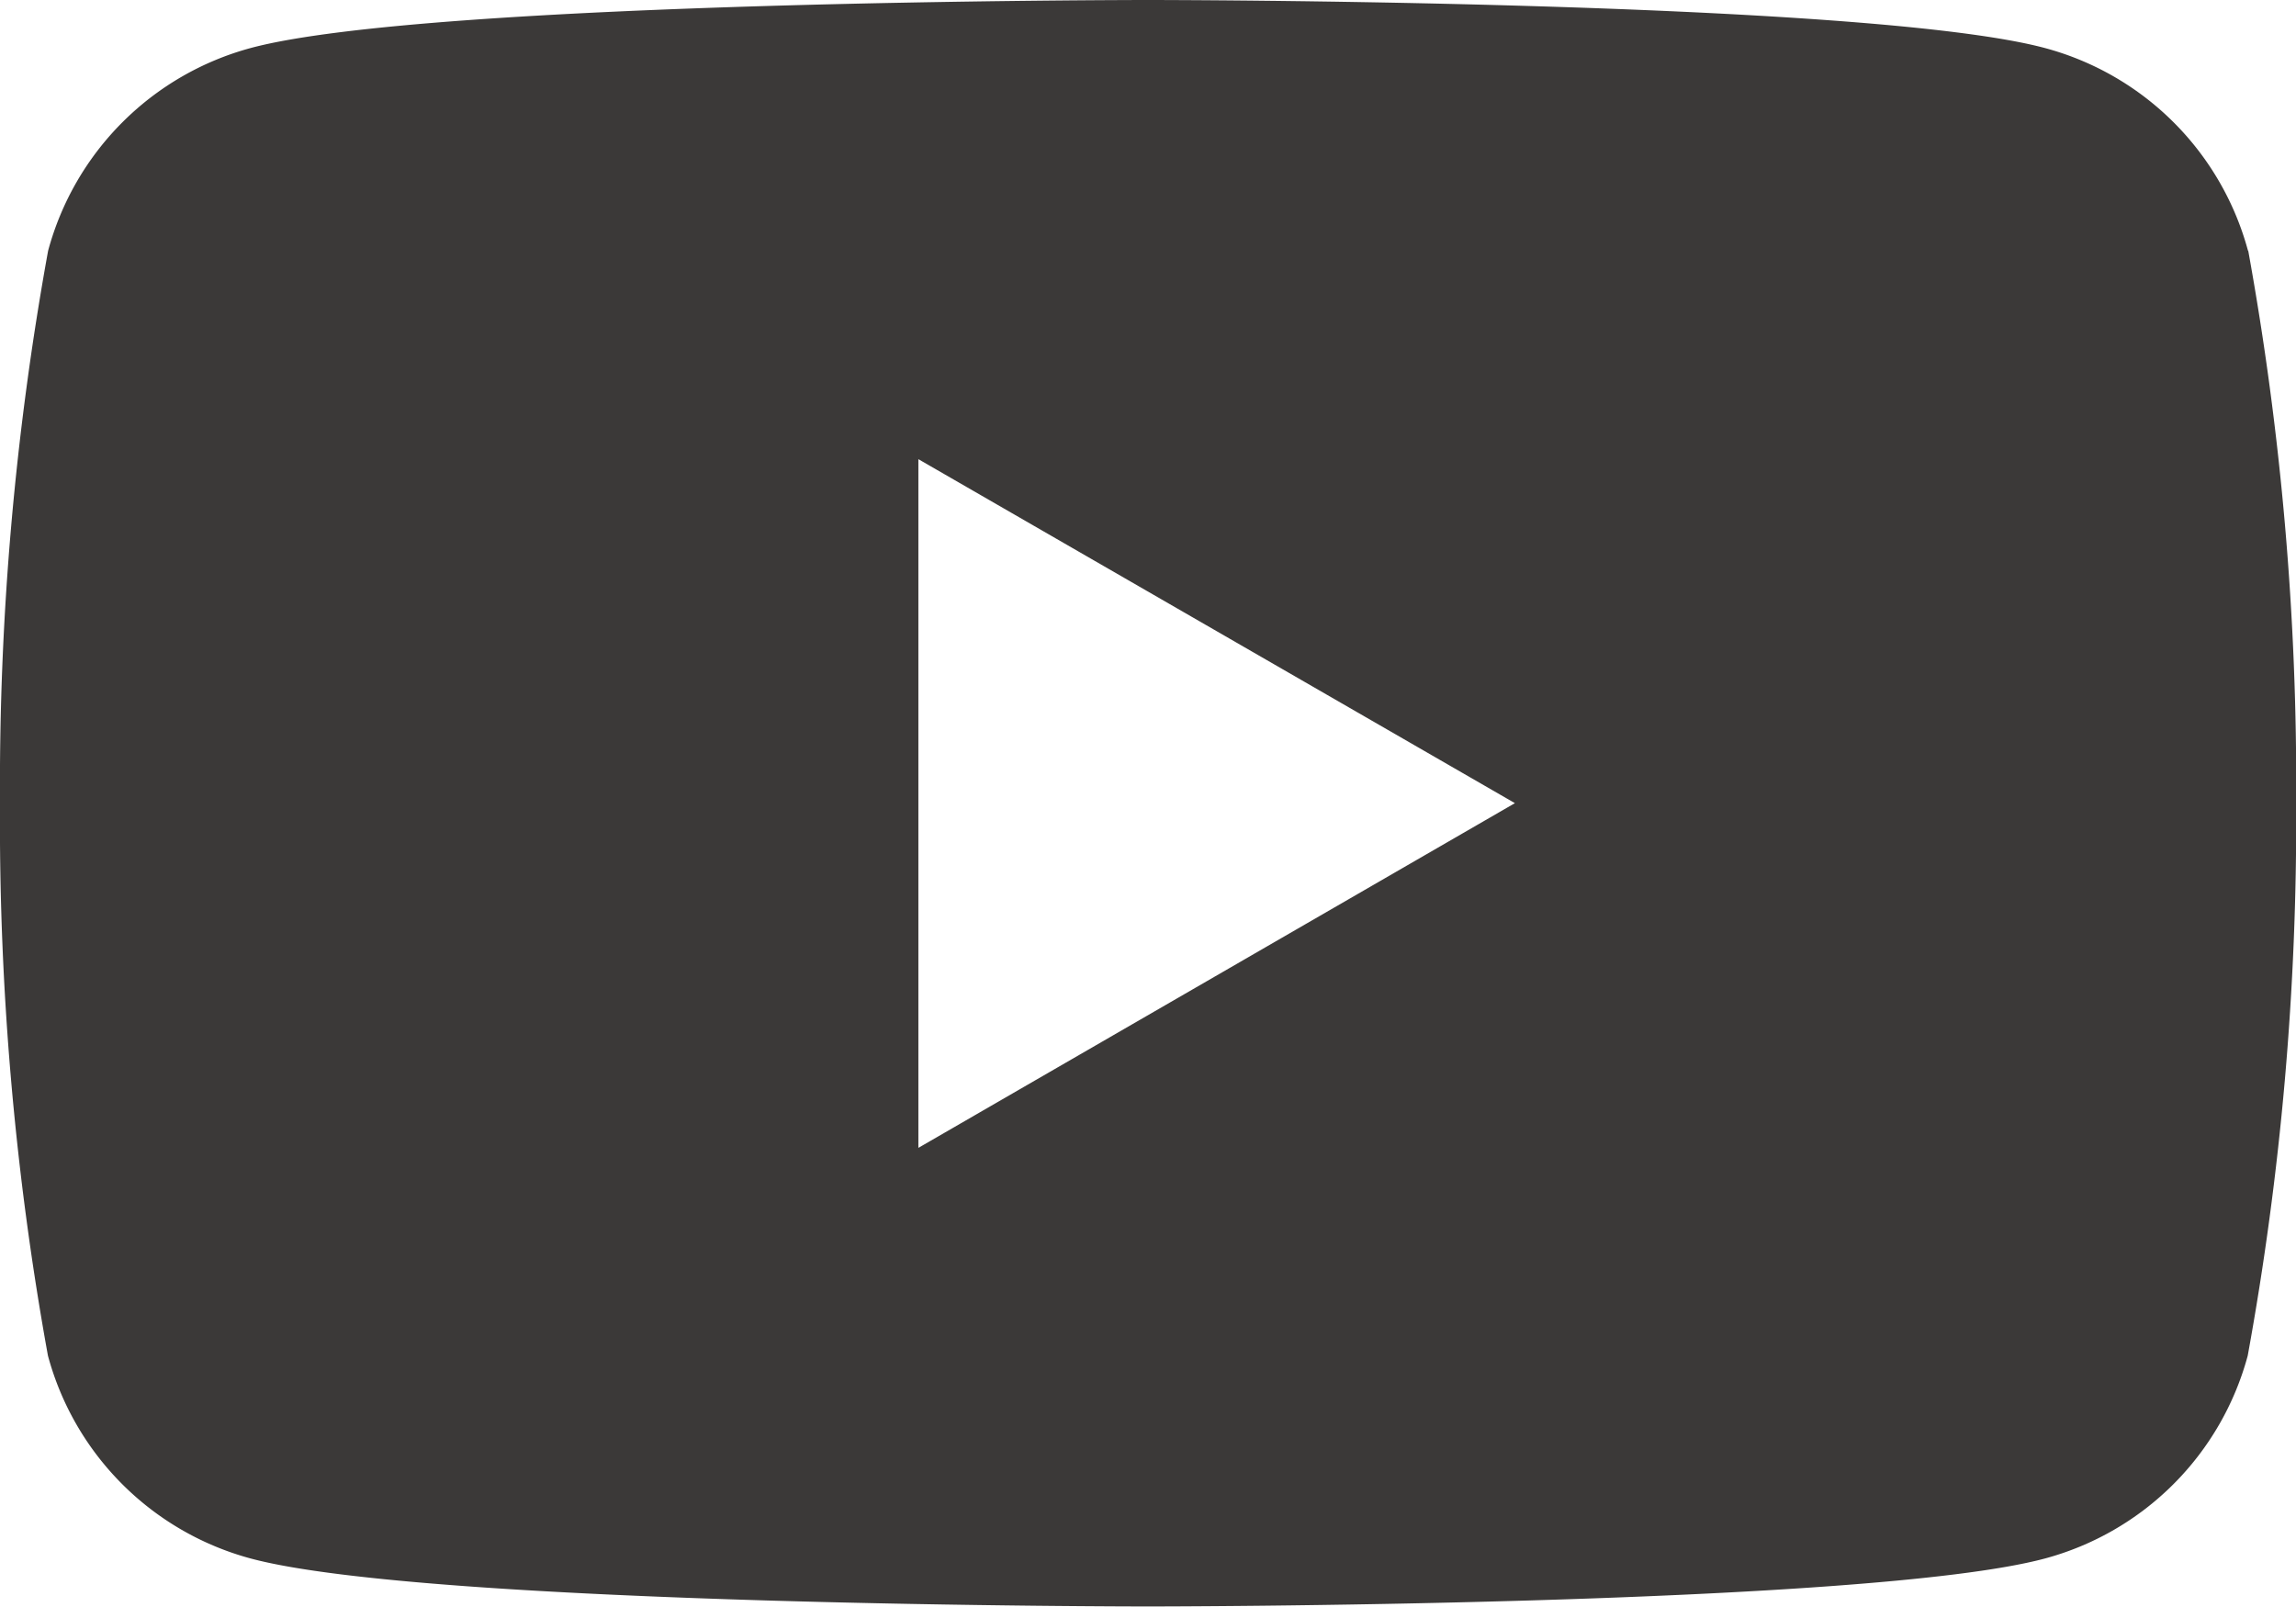 <svg id="グループ_3577" data-name="グループ 3577" xmlns="http://www.w3.org/2000/svg" xmlns:xlink="http://www.w3.org/1999/xlink" width="28.298" height="19.809" viewBox="0 0 28.298 19.809">
  <defs>
    <clipPath id="clip-path">
      <rect id="長方形_1659" data-name="長方形 1659" width="28.298" height="19.809" transform="translate(0 0)" fill="#3b3938"/>
    </clipPath>
  </defs>
  <g id="グループ_2736" data-name="グループ 2736" transform="translate(0 0)" clip-path="url(#clip-path)">
    <path id="パス_12189" data-name="パス 12189" d="M27.707,3.093a3.544,3.544,0,0,0-2.5-2.5C23,0,14.149,0,14.149,0S5.3,0,3.093.591a3.544,3.544,0,0,0-2.5,2.5A36.818,36.818,0,0,0,0,9.9a36.82,36.82,0,0,0,.591,6.811,3.544,3.544,0,0,0,2.5,2.5c2.207.591,11.056.591,11.056.591s8.849,0,11.056-.591a3.544,3.544,0,0,0,2.5-2.5A36.82,36.82,0,0,0,28.3,9.9a36.818,36.818,0,0,0-.591-6.811M11.319,14.149V5.66L18.671,9.9Z" transform="translate(0 0)" fill="#3b3938"/>
  </g>
</svg>
